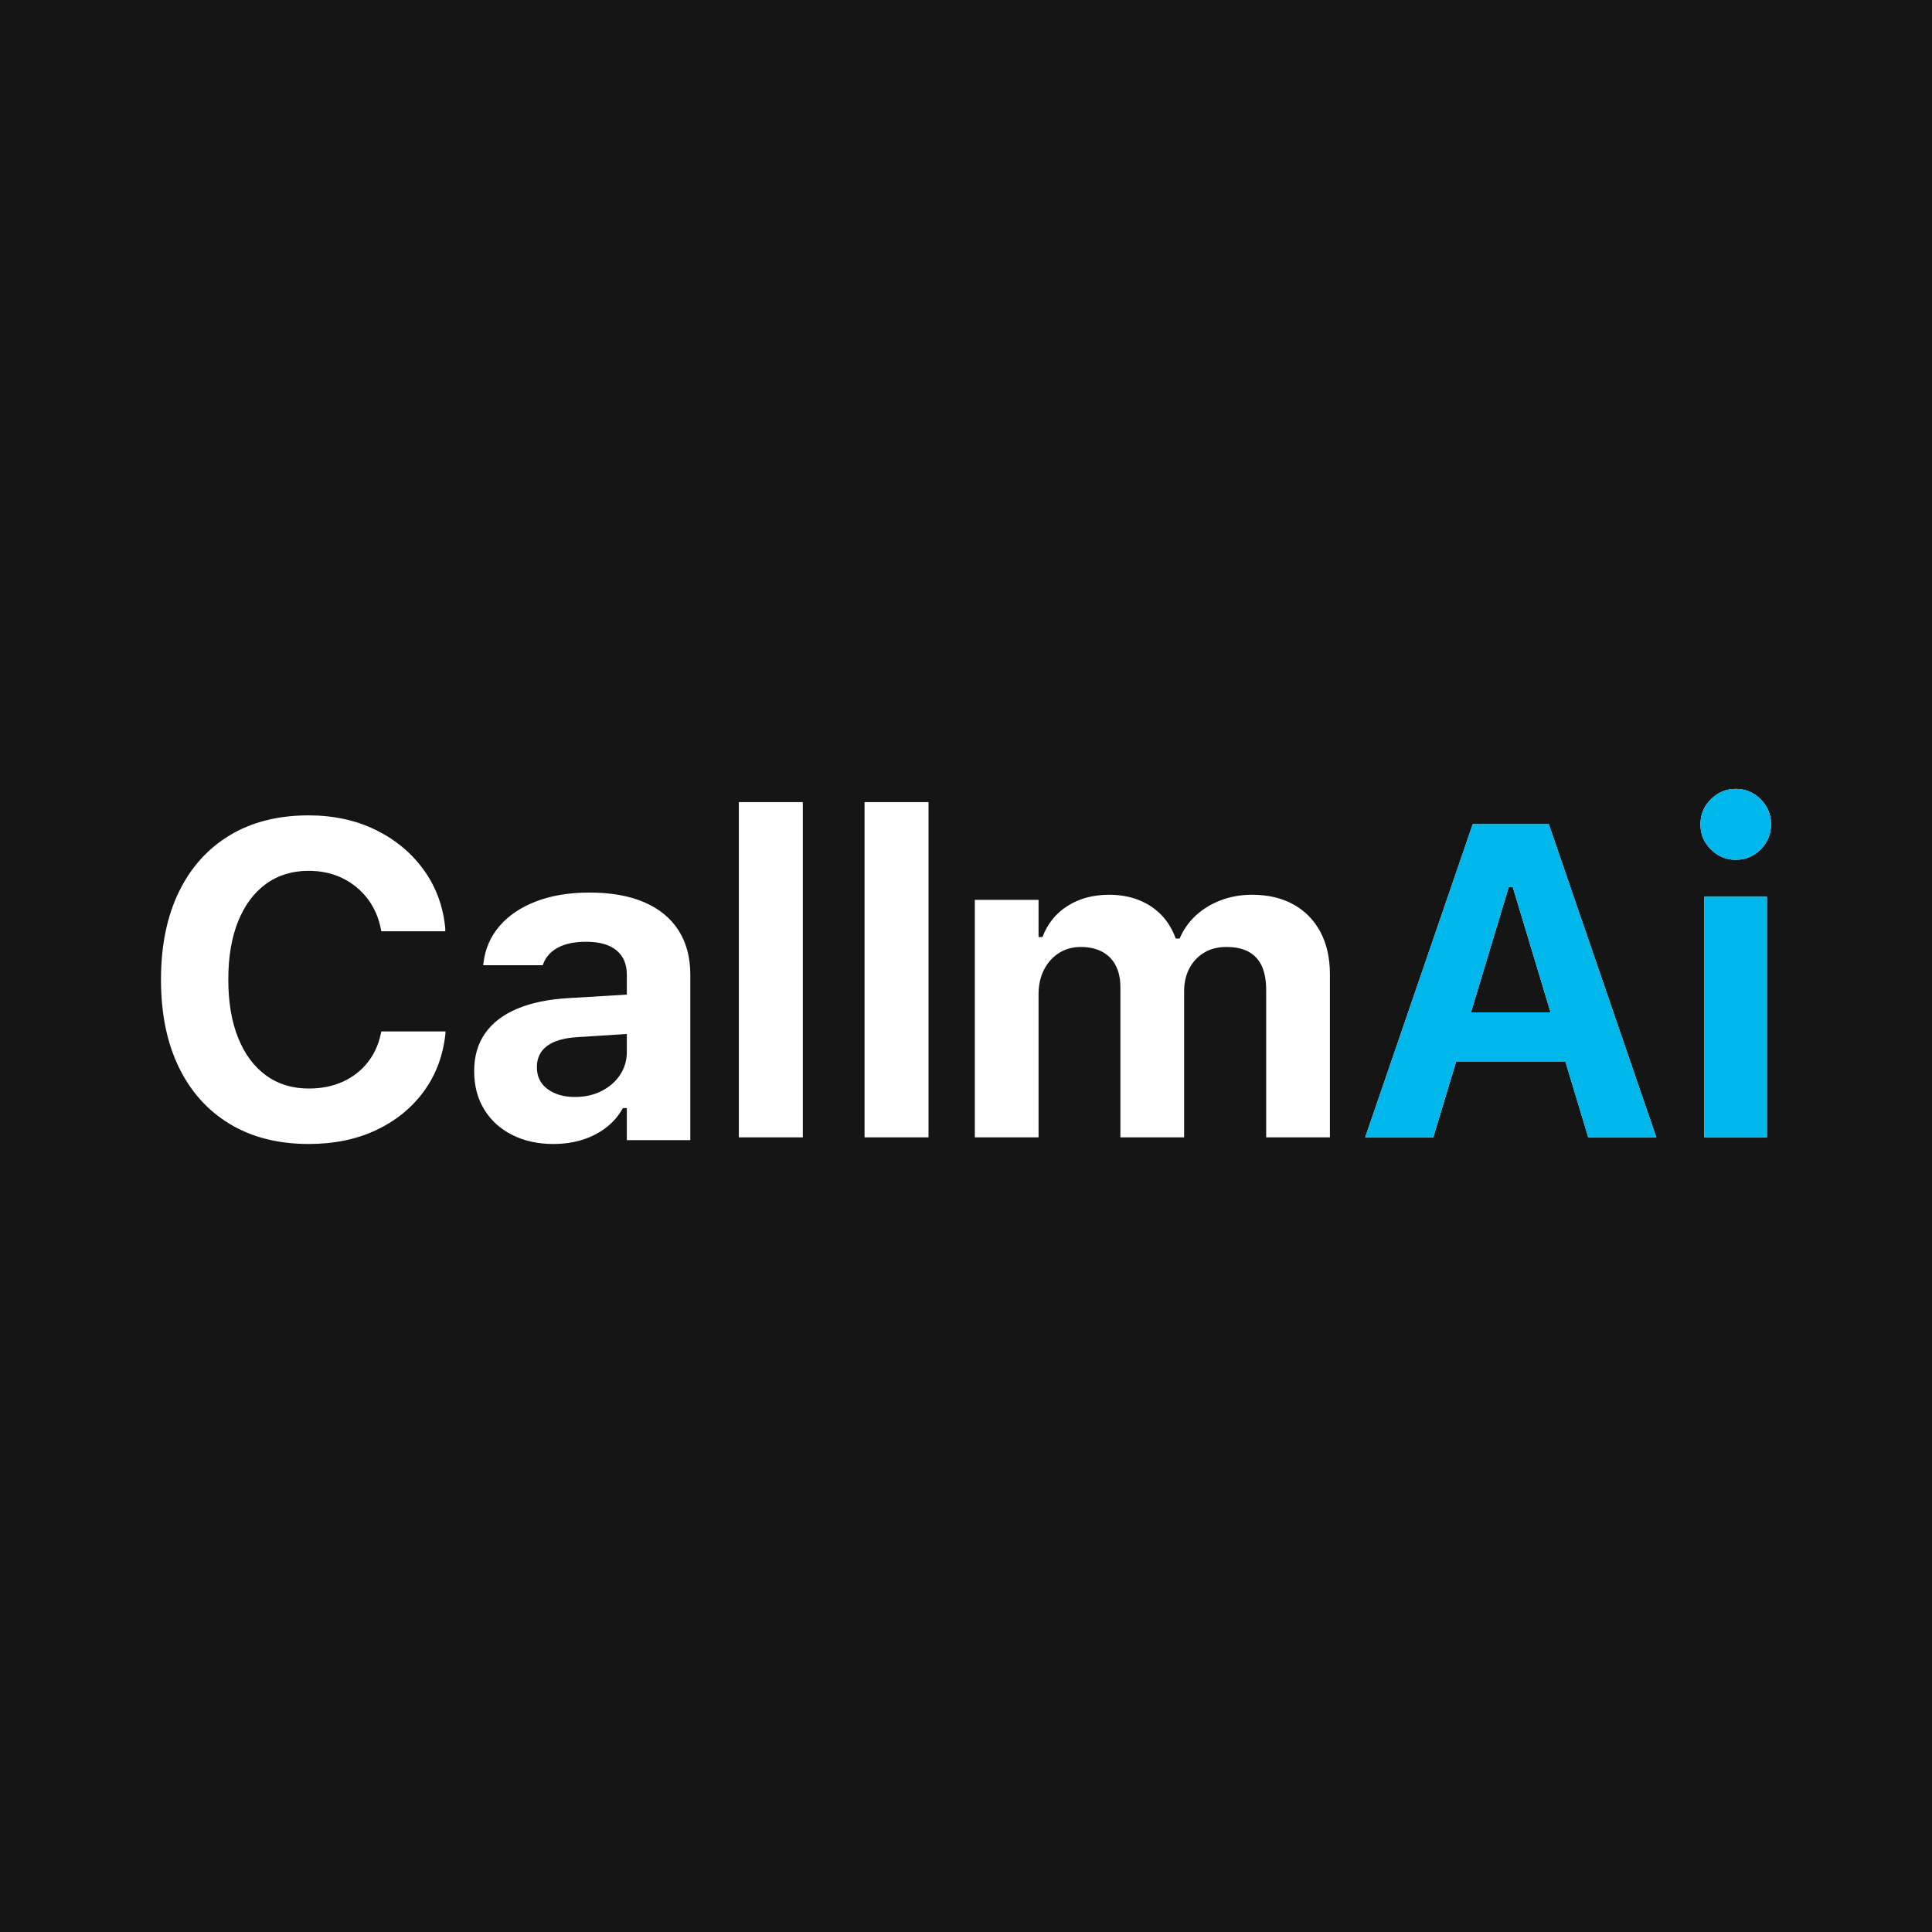 <svg xmlns="http://www.w3.org/2000/svg" viewBox="0 0 1080 1080"><g fill="none" fill-rule="evenodd"><path fill="#151515" d="M0 0h1080v1080H0z"/><g fill-rule="nonzero"><path fill="#FFF" d="M172.57 639.493c-16.994 0-31.67-3.713-44.03-11.14-12.358-7.427-21.872-17.993-28.539-31.697-6.667-13.703-10.001-30-10.001-48.891v-.242c0-18.931 3.334-35.249 10.001-48.952 6.667-13.704 16.16-24.26 28.479-31.666 12.318-7.407 26.994-11.11 44.029-11.11 13.944 0 26.456 2.714 37.534 8.143 11.078 5.43 20.043 12.907 26.893 22.433 6.85 9.526 10.845 20.424 11.983 32.695v1.513h-35.796l-.122-.787c-1.22-6.579-3.7-12.341-7.44-17.286-3.74-4.944-8.426-8.8-14.056-11.564-5.631-2.765-11.963-4.148-18.996-4.148-9.188 0-17.146 2.453-23.875 7.357-6.728 4.904-11.912 11.887-15.55 20.949-3.639 9.062-5.458 19.85-5.458 32.362v.242c0 12.473 1.82 23.26 5.458 32.363 3.638 9.102 8.822 16.115 15.55 21.04 6.729 4.924 14.727 7.386 23.997 7.386 7.074 0 13.406-1.271 18.996-3.814 5.59-2.543 10.224-6.136 13.903-10.778 3.68-4.641 6.15-10.07 7.41-16.287l.244-1.029h35.857l-.06 1.393c-1.302 12.19-5.327 22.896-12.075 32.12-6.749 9.223-15.612 16.428-26.588 21.615-10.977 5.187-23.56 7.78-37.748 7.78ZM309.306 639.493c-8.584 0-16.214-1.672-22.889-5.015-6.674-3.343-11.901-8.071-15.68-14.184-3.78-6.113-5.669-13.271-5.669-21.476v-.246c0-8.123 2.034-15.097 6.1-20.922 4.067-5.826 10.022-10.4 17.868-13.723 7.845-3.323 17.395-5.313 28.65-5.969l50.46-3.015v21.907l-45.1 2.892c-7.681.451-13.421 2.102-17.22 4.953-3.8 2.852-5.7 6.76-5.7 11.723v.246c0 5.128 1.982 9.169 5.946 12.123 3.963 2.953 9.067 4.43 15.31 4.43 5.545 0 10.505-1.107 14.88-3.323 4.374-2.215 7.824-5.22 10.35-9.015 2.527-3.794 3.79-8.071 3.79-12.83v-43.198c0-5.907-1.941-10.45-5.823-13.63-3.881-3.18-9.519-4.77-16.912-4.77-6.49 0-11.768 1.098-15.835 3.293-4.066 2.195-6.818 5.302-8.256 9.323l-.185.492h-33.27l.123-1.17c.945-7.958 3.953-14.88 9.026-20.768 5.073-5.887 11.891-10.471 20.455-13.753 8.565-3.282 18.515-4.923 29.852-4.923 12.035 0 22.242 1.816 30.621 5.446 8.38 3.63 14.756 8.872 19.13 15.723 4.375 6.85 6.562 15.096 6.562 24.737v92.488h-35.488v-17.907h-2.218c-2.26 4.144-5.31 7.723-9.15 10.738-3.84 3.016-8.276 5.323-13.308 6.923-5.032 1.6-10.505 2.4-16.42 2.4ZM413.014 635.795V448.397h35.753v187.398zM483.288 635.795V448.397h35.753v187.398zM544.932 635.795V503.012h35.623v20.804h2.196c2.847-7.518 7.554-13.337 14.122-17.457 6.567-4.12 14.264-6.18 23.088-6.18 6.1 0 11.62.974 16.562 2.924 4.94 1.95 9.17 4.743 12.688 8.381 3.517 3.639 6.191 8.03 8.021 13.176h2.196c2.074-4.944 5.093-9.246 9.058-12.904 3.965-3.658 8.642-6.503 14.03-8.533 5.389-2.03 11.194-3.045 17.416-3.045 8.946 0 16.663 1.81 23.15 5.427 6.486 3.618 11.498 8.744 15.036 15.377 3.538 6.633 5.307 14.532 5.307 23.698v91.115H707.8v-82.311c0-5.387-.814-9.86-2.44-13.417-1.627-3.558-4.087-6.231-7.381-8.02-3.294-1.789-7.442-2.683-12.444-2.683-4.799 0-8.967 1.075-12.505 3.226-3.538 2.15-6.273 5.085-8.205 8.804-1.931 3.718-2.897 7.99-2.897 12.814v81.587h-35.624v-83.94c0-4.743-.874-8.793-2.623-12.15-1.748-3.357-4.28-5.92-7.594-7.688-3.315-1.769-7.29-2.653-11.926-2.653-4.595 0-8.672 1.135-12.23 3.407-3.559 2.271-6.344 5.397-8.357 9.376-2.013 3.98-3.02 8.503-3.02 13.568v80.08h-35.623ZM763.15 635.795l60.1-175.069h30.798v35.002h-10.606l-42.243 140.067h-38.048Zm32.177-42.463 8.868-27.42h79.932l8.868 27.42h-97.668Zm92.515 42.463-42.243-140.067v-35.002h20.193l60.098 175.069h-38.048ZM952.706 635.795V501.289h35.016v134.506h-35.016Zm17.568-155.152c-5.356 0-9.983-1.934-13.88-5.803-3.897-3.868-5.846-8.531-5.846-13.988 0-5.538 1.949-10.231 5.846-14.08 3.897-3.848 8.524-5.772 13.88-5.772 5.436 0 10.083 1.924 13.94 5.772 3.857 3.849 5.786 8.542 5.786 14.08 0 5.457-1.929 10.12-5.786 13.988-3.857 3.869-8.504 5.803-13.94 5.803Z"/><path fill="#00B7EB" d="m763.15 635.795 60.1-175.069h30.798v35.002h-10.606l-42.243 140.067h-38.048Zm32.177-42.463 8.868-27.42h79.932l8.868 27.42h-97.668Zm92.515 42.463-42.243-140.067v-35.002h20.193l60.098 175.069h-38.048ZM952.706 635.795V501.289h35.016v134.506h-35.016Zm17.568-155.152c-5.356 0-9.983-1.934-13.88-5.803-3.897-3.868-5.846-8.531-5.846-13.988 0-5.538 1.949-10.231 5.846-14.08 3.897-3.848 8.524-5.772 13.88-5.772 5.436 0 10.083 1.924 13.94 5.772 3.857 3.849 5.786 8.542 5.786 14.08 0 5.457-1.929 10.12-5.786 13.988-3.857 3.869-8.504 5.803-13.94 5.803Z"/></g></g></svg>